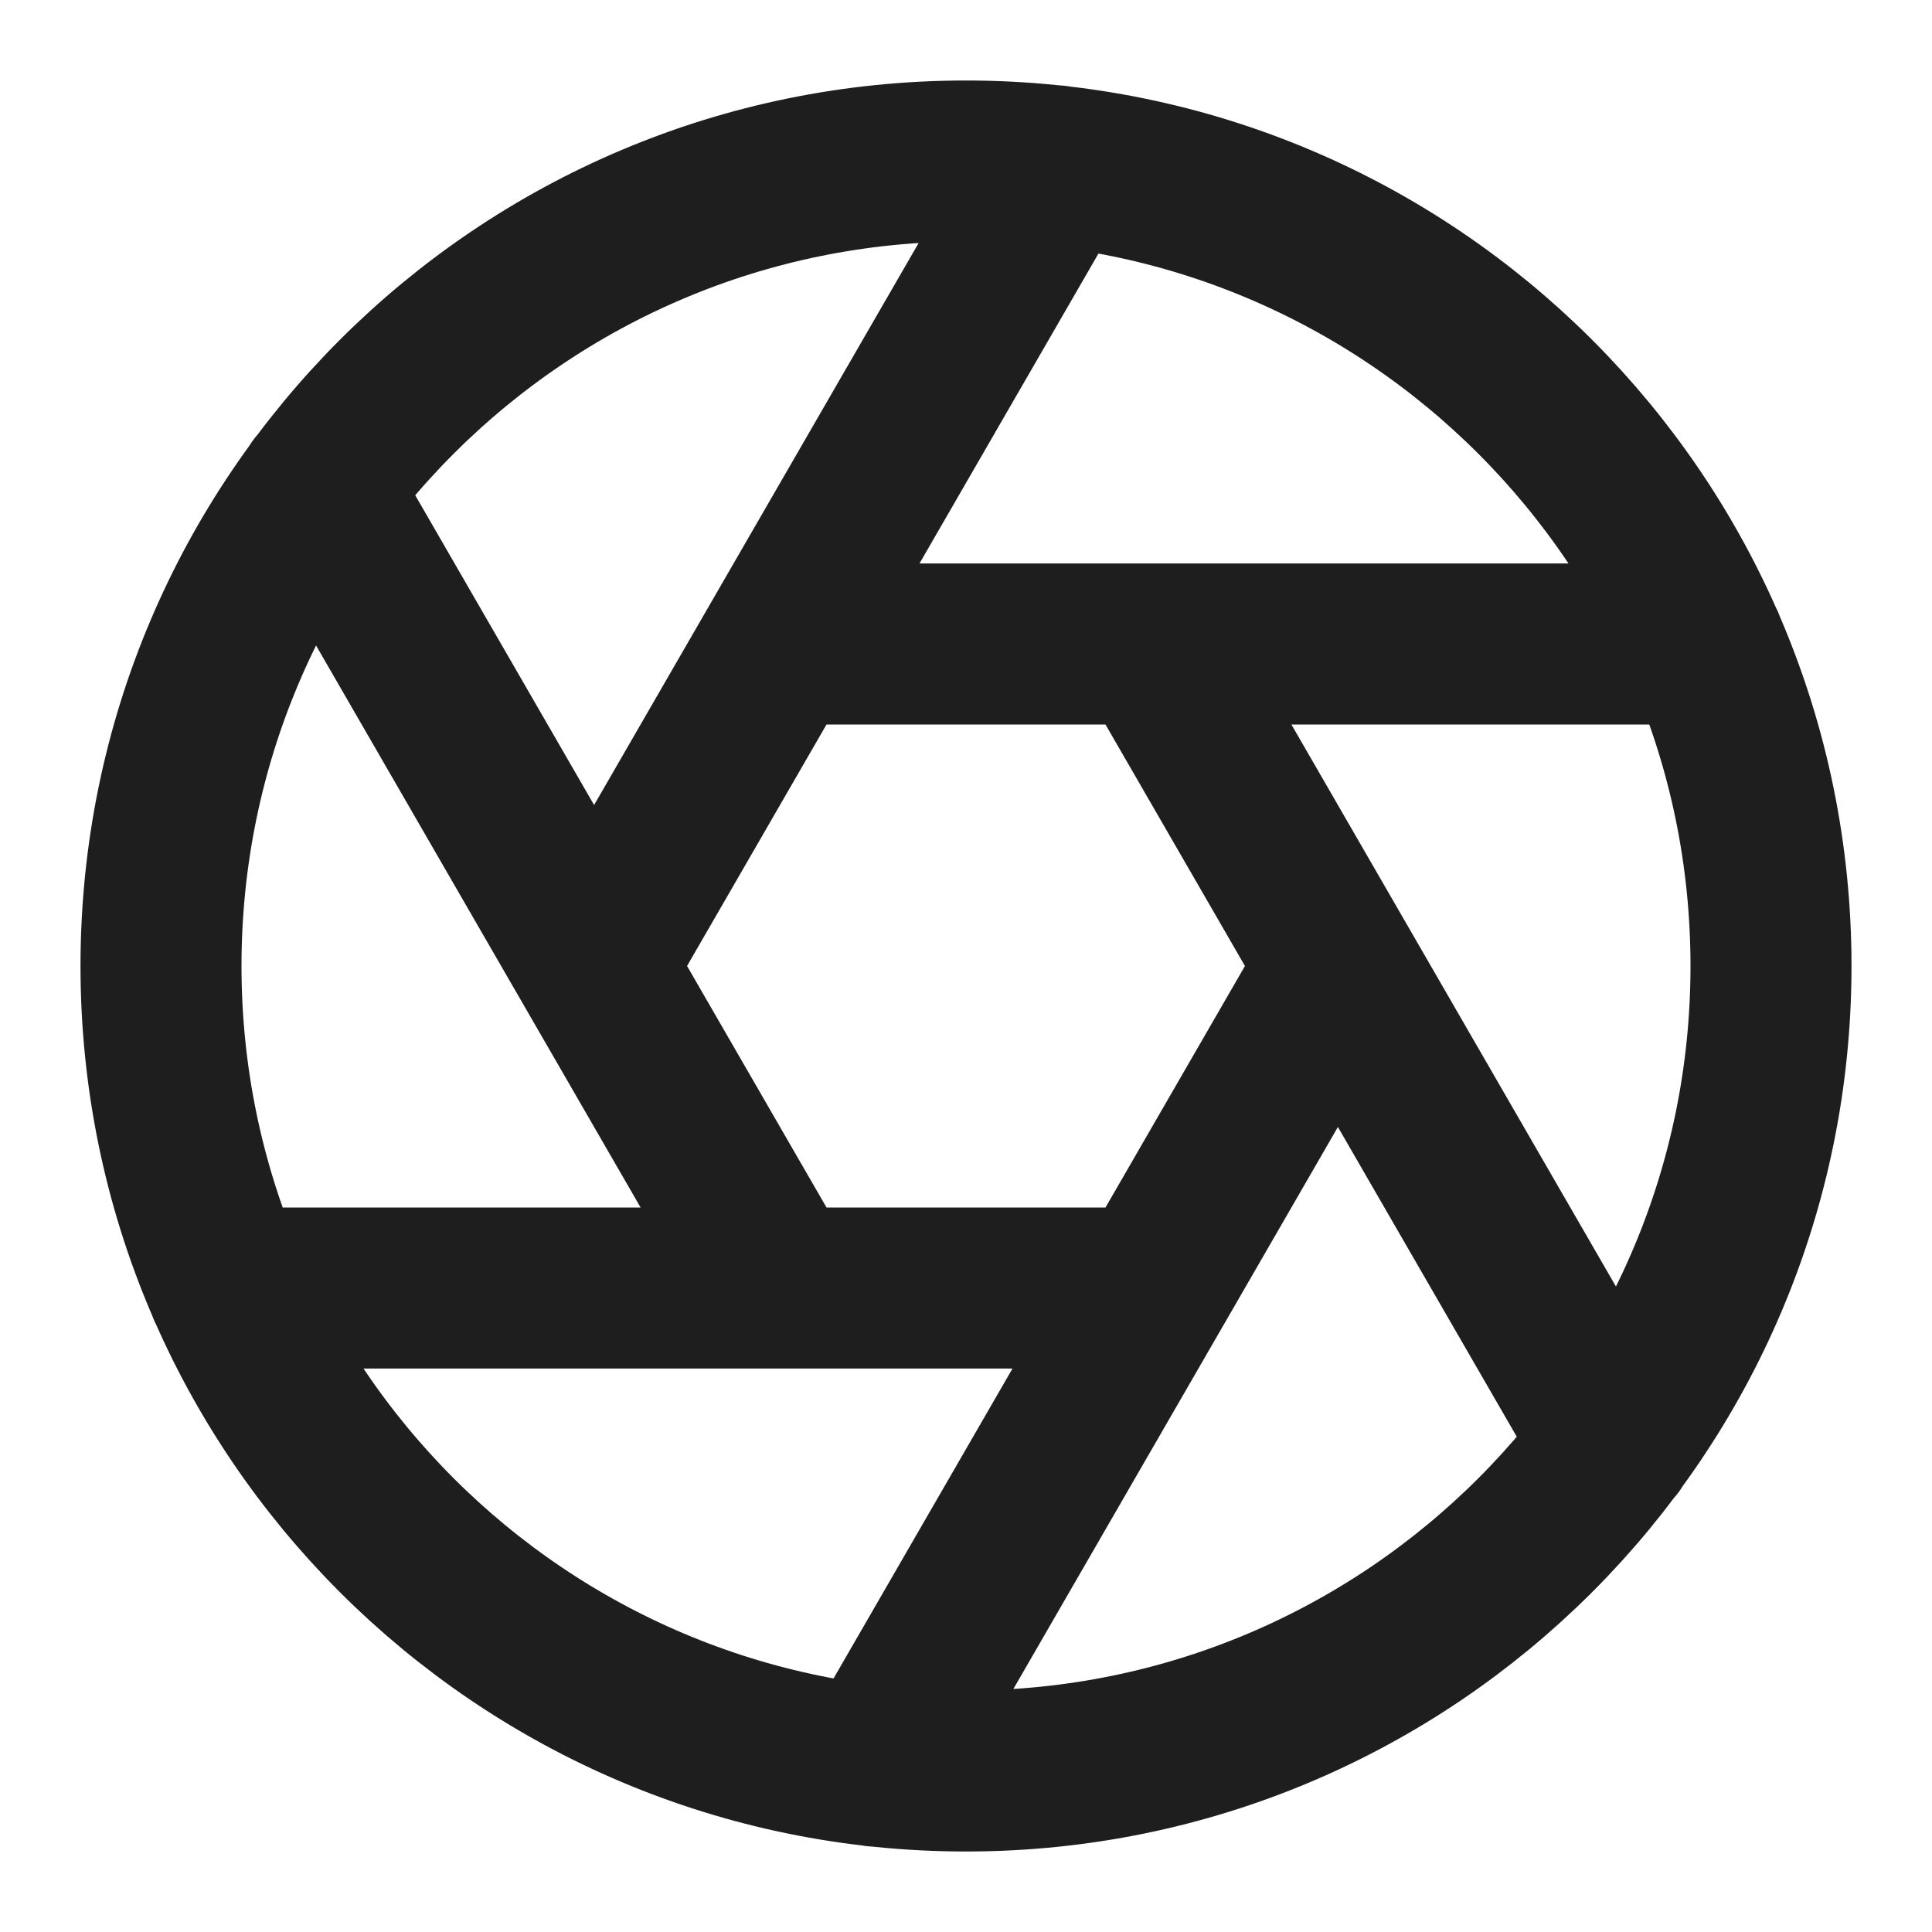 <svg width="48" height="48" viewBox="0 0 48 48" fill="none" xmlns="http://www.w3.org/2000/svg">
<path d="M28.62 16L40.1 35.88M19.38 16H42.34M14.76 24L26.24 4.12M19.38 32L7.9 12.12M28.62 32H5.66M33.24 24L21.76 43.88M44 24C44 35.046 35.046 44 24 44C12.954 44 4 35.046 4 24C4 12.954 12.954 4 24 4C35.046 4 44 12.954 44 24Z" stroke="#1E1E1E" stroke-width="4" stroke-linecap="round" stroke-linejoin="round"/>
</svg>

